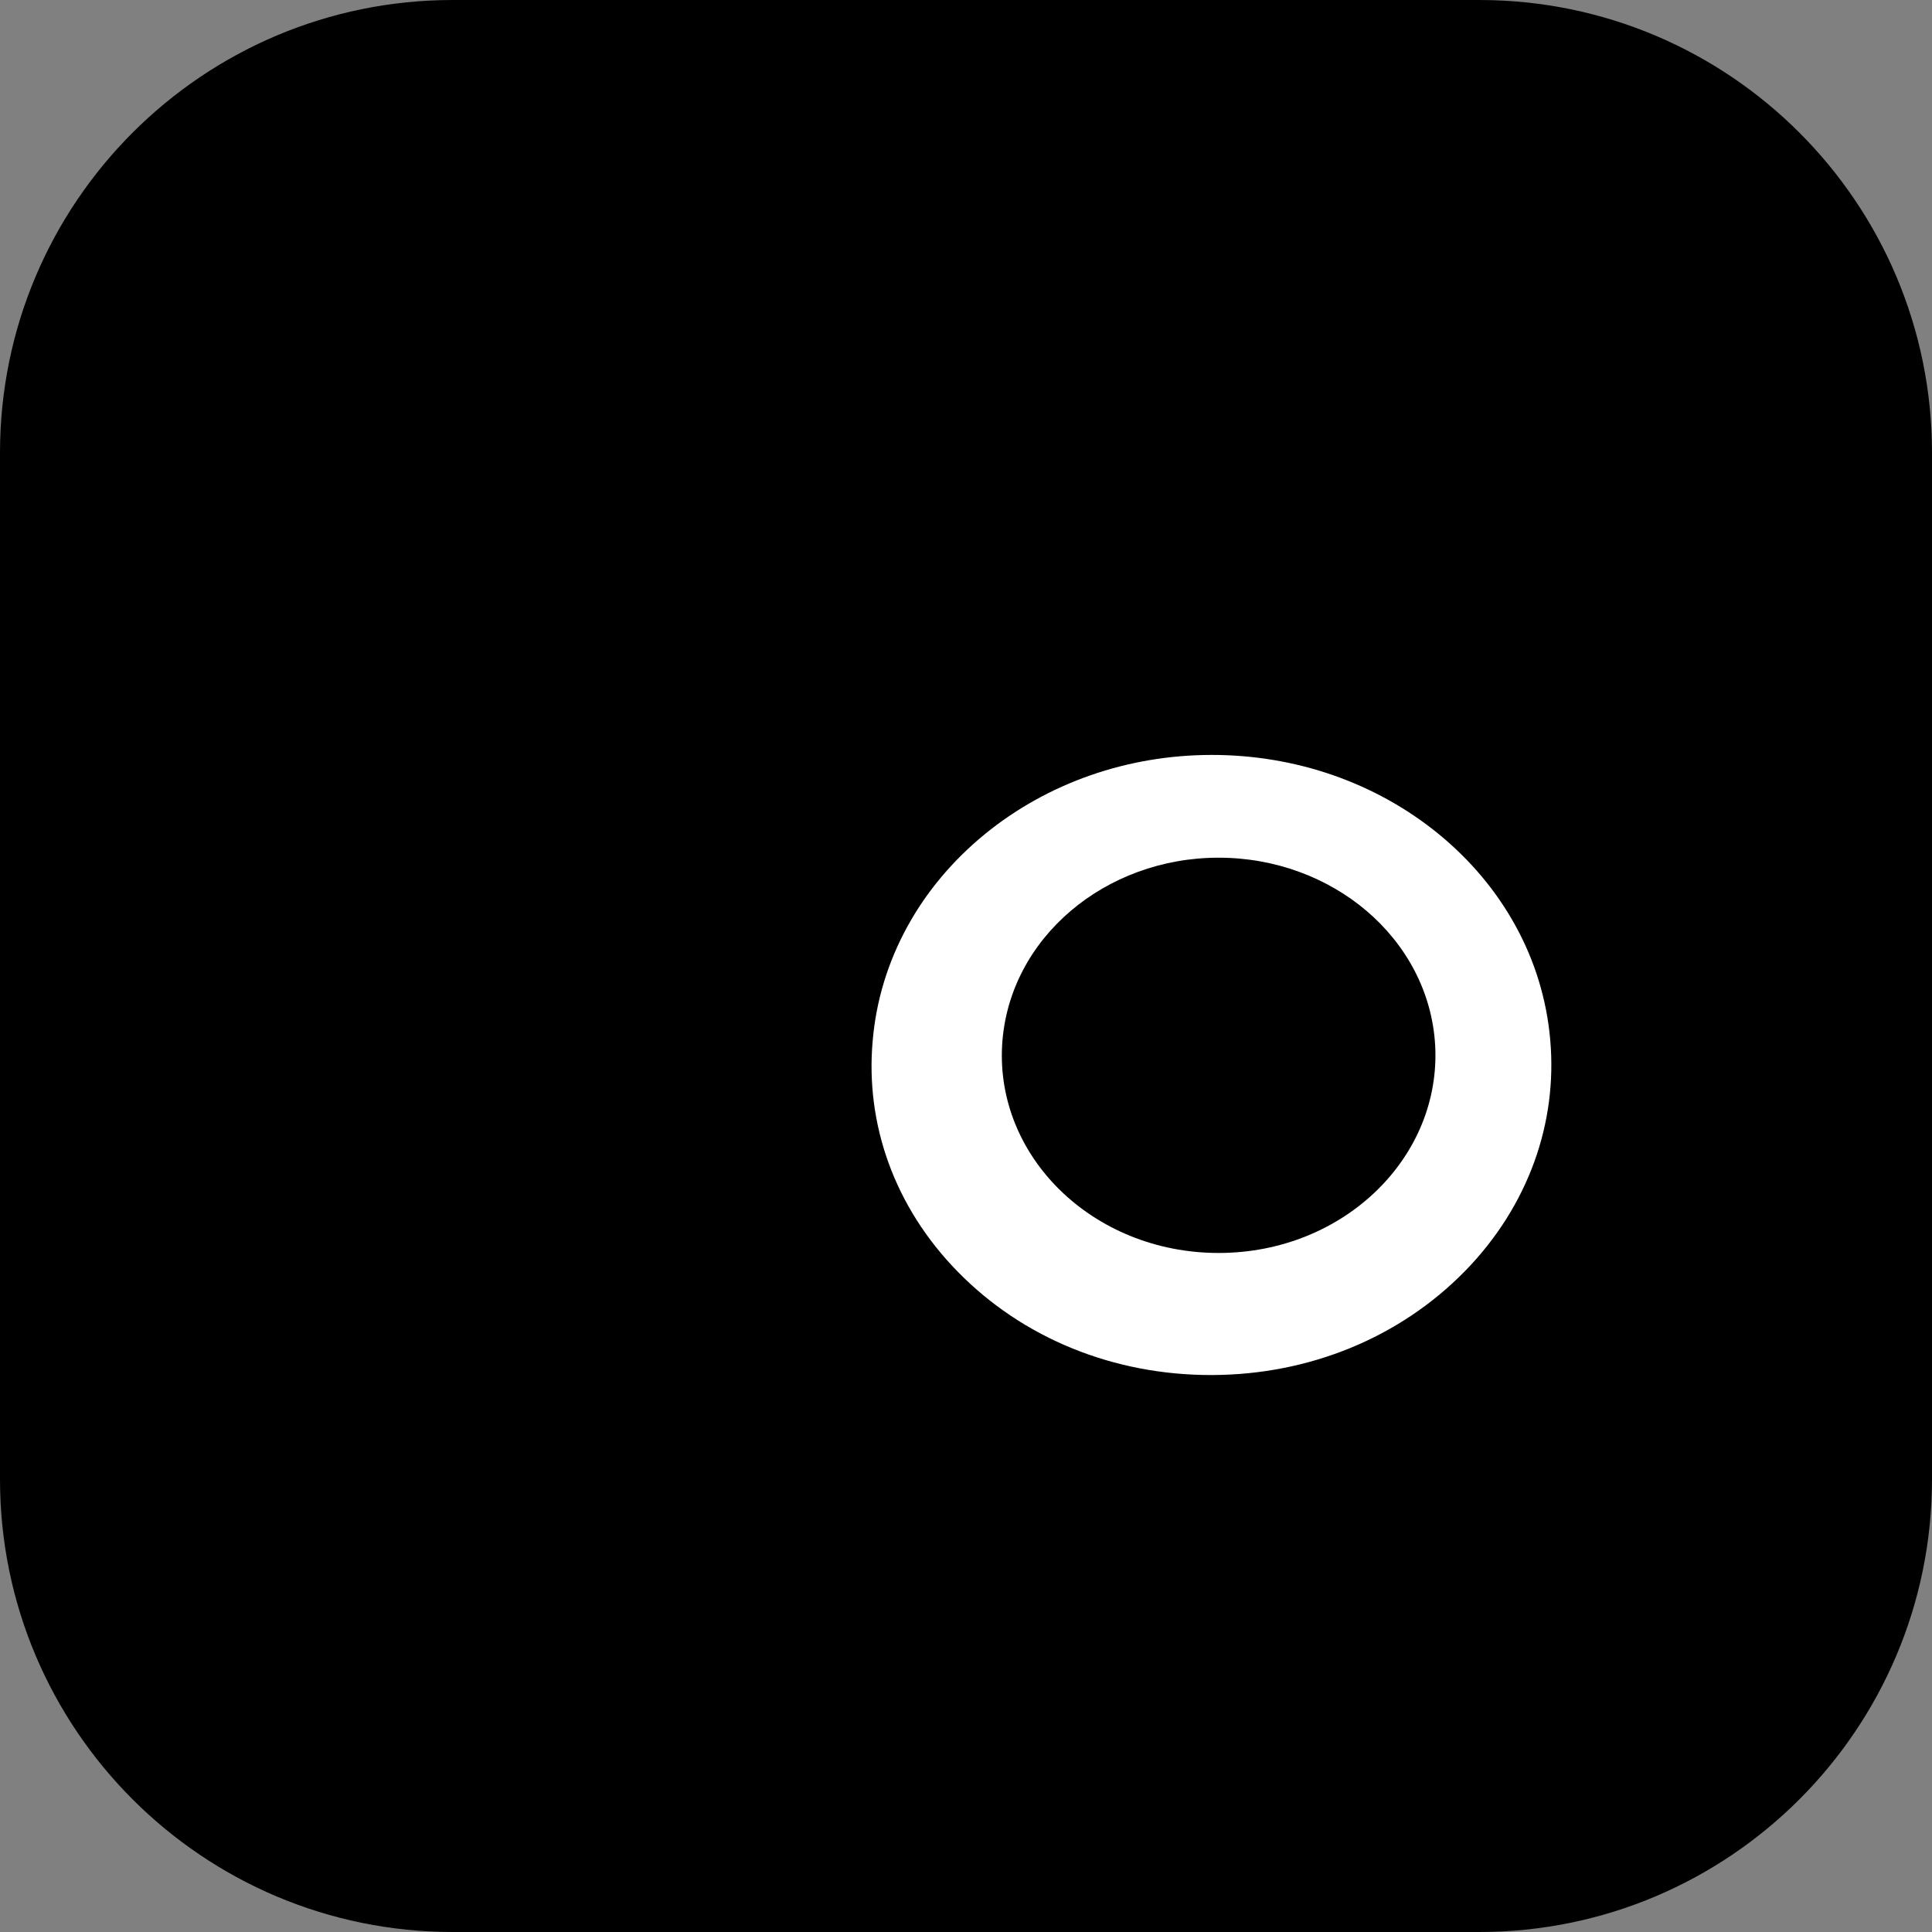 <svg width="32" height="32" viewBox="0 0 32 32" fill="none" xmlns="http://www.w3.org/2000/svg">
<rect x="0" y="0" width="32" height="32" fill="#808080" stroke="none"/>
<g clip-path="url(#clip0_4036_143)">
<path d="M24.5 0H7.5C3.358 0 0 3.358 0 7.5V24.5C0 28.642 3.358 32 7.5 32H24.5C28.642 32 32 28.642 32 24.5V7.5C32 3.358 28.642 0 24.5 0Z" fill="#F4F2ED" style="fill:#F4F2ED;fill:color(display-p3 0.957 0.949 0.929);fill-opacity:1;"/>
<path d="M13.194 17.161C13.291 15.426 14.136 13.897 15.412 12.813C16.663 11.749 18.347 11.099 20.184 11.099C22.02 11.099 23.703 11.749 24.955 12.813C26.23 13.897 27.076 15.426 27.173 17.159C27.27 18.942 26.557 20.598 25.306 21.825C24.03 23.074 22.216 23.858 20.184 23.858C18.152 23.858 16.334 23.074 15.06 21.825C13.808 20.598 13.096 18.942 13.194 17.161Z" fill="white" style="fill:white;fill-opacity:1;"/>
<path d="M16.598 17.317C16.648 16.426 17.081 15.642 17.736 15.086C18.378 14.54 19.242 14.206 20.184 14.206C21.126 14.206 21.99 14.54 22.633 15.086C23.287 15.642 23.721 16.426 23.771 17.316C23.82 18.23 23.454 19.08 22.812 19.71C22.158 20.351 21.227 20.753 20.184 20.753C19.142 20.753 18.209 20.351 17.555 19.71C16.913 19.08 16.548 18.23 16.598 17.317Z" fill="#265787" style="fill:#265787;fill:color(display-p3 0.149 0.341 0.529);fill-opacity:1;"/>
<path d="M10.886 19.115C10.892 19.463 11.003 20.14 11.169 20.669C11.518 21.788 12.109 22.823 12.931 23.736C13.776 24.674 14.815 25.427 16.016 25.962C17.279 26.523 18.646 26.809 20.067 26.807C21.485 26.805 22.853 26.513 24.115 25.948C25.316 25.407 26.355 24.651 27.197 23.713C28.02 22.797 28.61 21.759 28.959 20.64C29.134 20.083 29.245 19.508 29.291 18.925C29.334 18.357 29.316 17.786 29.236 17.222C29.079 16.116 28.698 15.078 28.112 14.131C27.576 13.262 26.884 12.501 26.062 11.86L26.064 11.858L17.765 5.456C17.758 5.45 17.752 5.444 17.744 5.439C17.199 5.019 16.284 5.021 15.685 5.442C15.08 5.867 15.01 6.571 15.549 7.015L15.547 7.017L19.008 9.845L8.459 9.857H8.445C7.573 9.858 6.735 10.432 6.569 11.159C6.398 11.899 6.99 12.513 7.897 12.516L7.896 12.519L13.242 12.509L3.701 19.868C3.689 19.877 3.676 19.886 3.665 19.895C2.765 20.588 2.474 21.739 3.041 22.468C3.616 23.209 4.839 23.21 5.749 22.472L10.956 18.19C10.956 18.19 10.88 18.768 10.886 19.115ZM24.267 21.051C23.194 22.149 21.692 22.772 20.067 22.775C18.439 22.778 16.937 22.161 15.864 21.064C15.34 20.53 14.954 19.915 14.717 19.261C14.483 18.616 14.393 17.928 14.454 17.244C14.51 16.571 14.71 15.928 15.029 15.347C15.342 14.775 15.773 14.259 16.305 13.822C17.348 12.968 18.676 12.506 20.064 12.504C21.454 12.502 22.781 12.96 23.825 13.811C24.357 14.246 24.787 14.761 25.1 15.331C25.423 15.916 25.62 16.562 25.677 17.228C25.737 17.911 25.647 18.598 25.413 19.243C25.175 19.899 24.791 20.514 24.267 21.051Z" fill="#EA7600" style="fill:#EA7600;fill:color(display-p3 0.918 0.463 0);fill-opacity:1;"/>
</g>
<defs>
<clipPath id="clip0_4036_143">
<rect width="32" height="32" fill="white" style="fill:white;fill-opacity:1;"/>
</clipPath>
</defs>
</svg>
